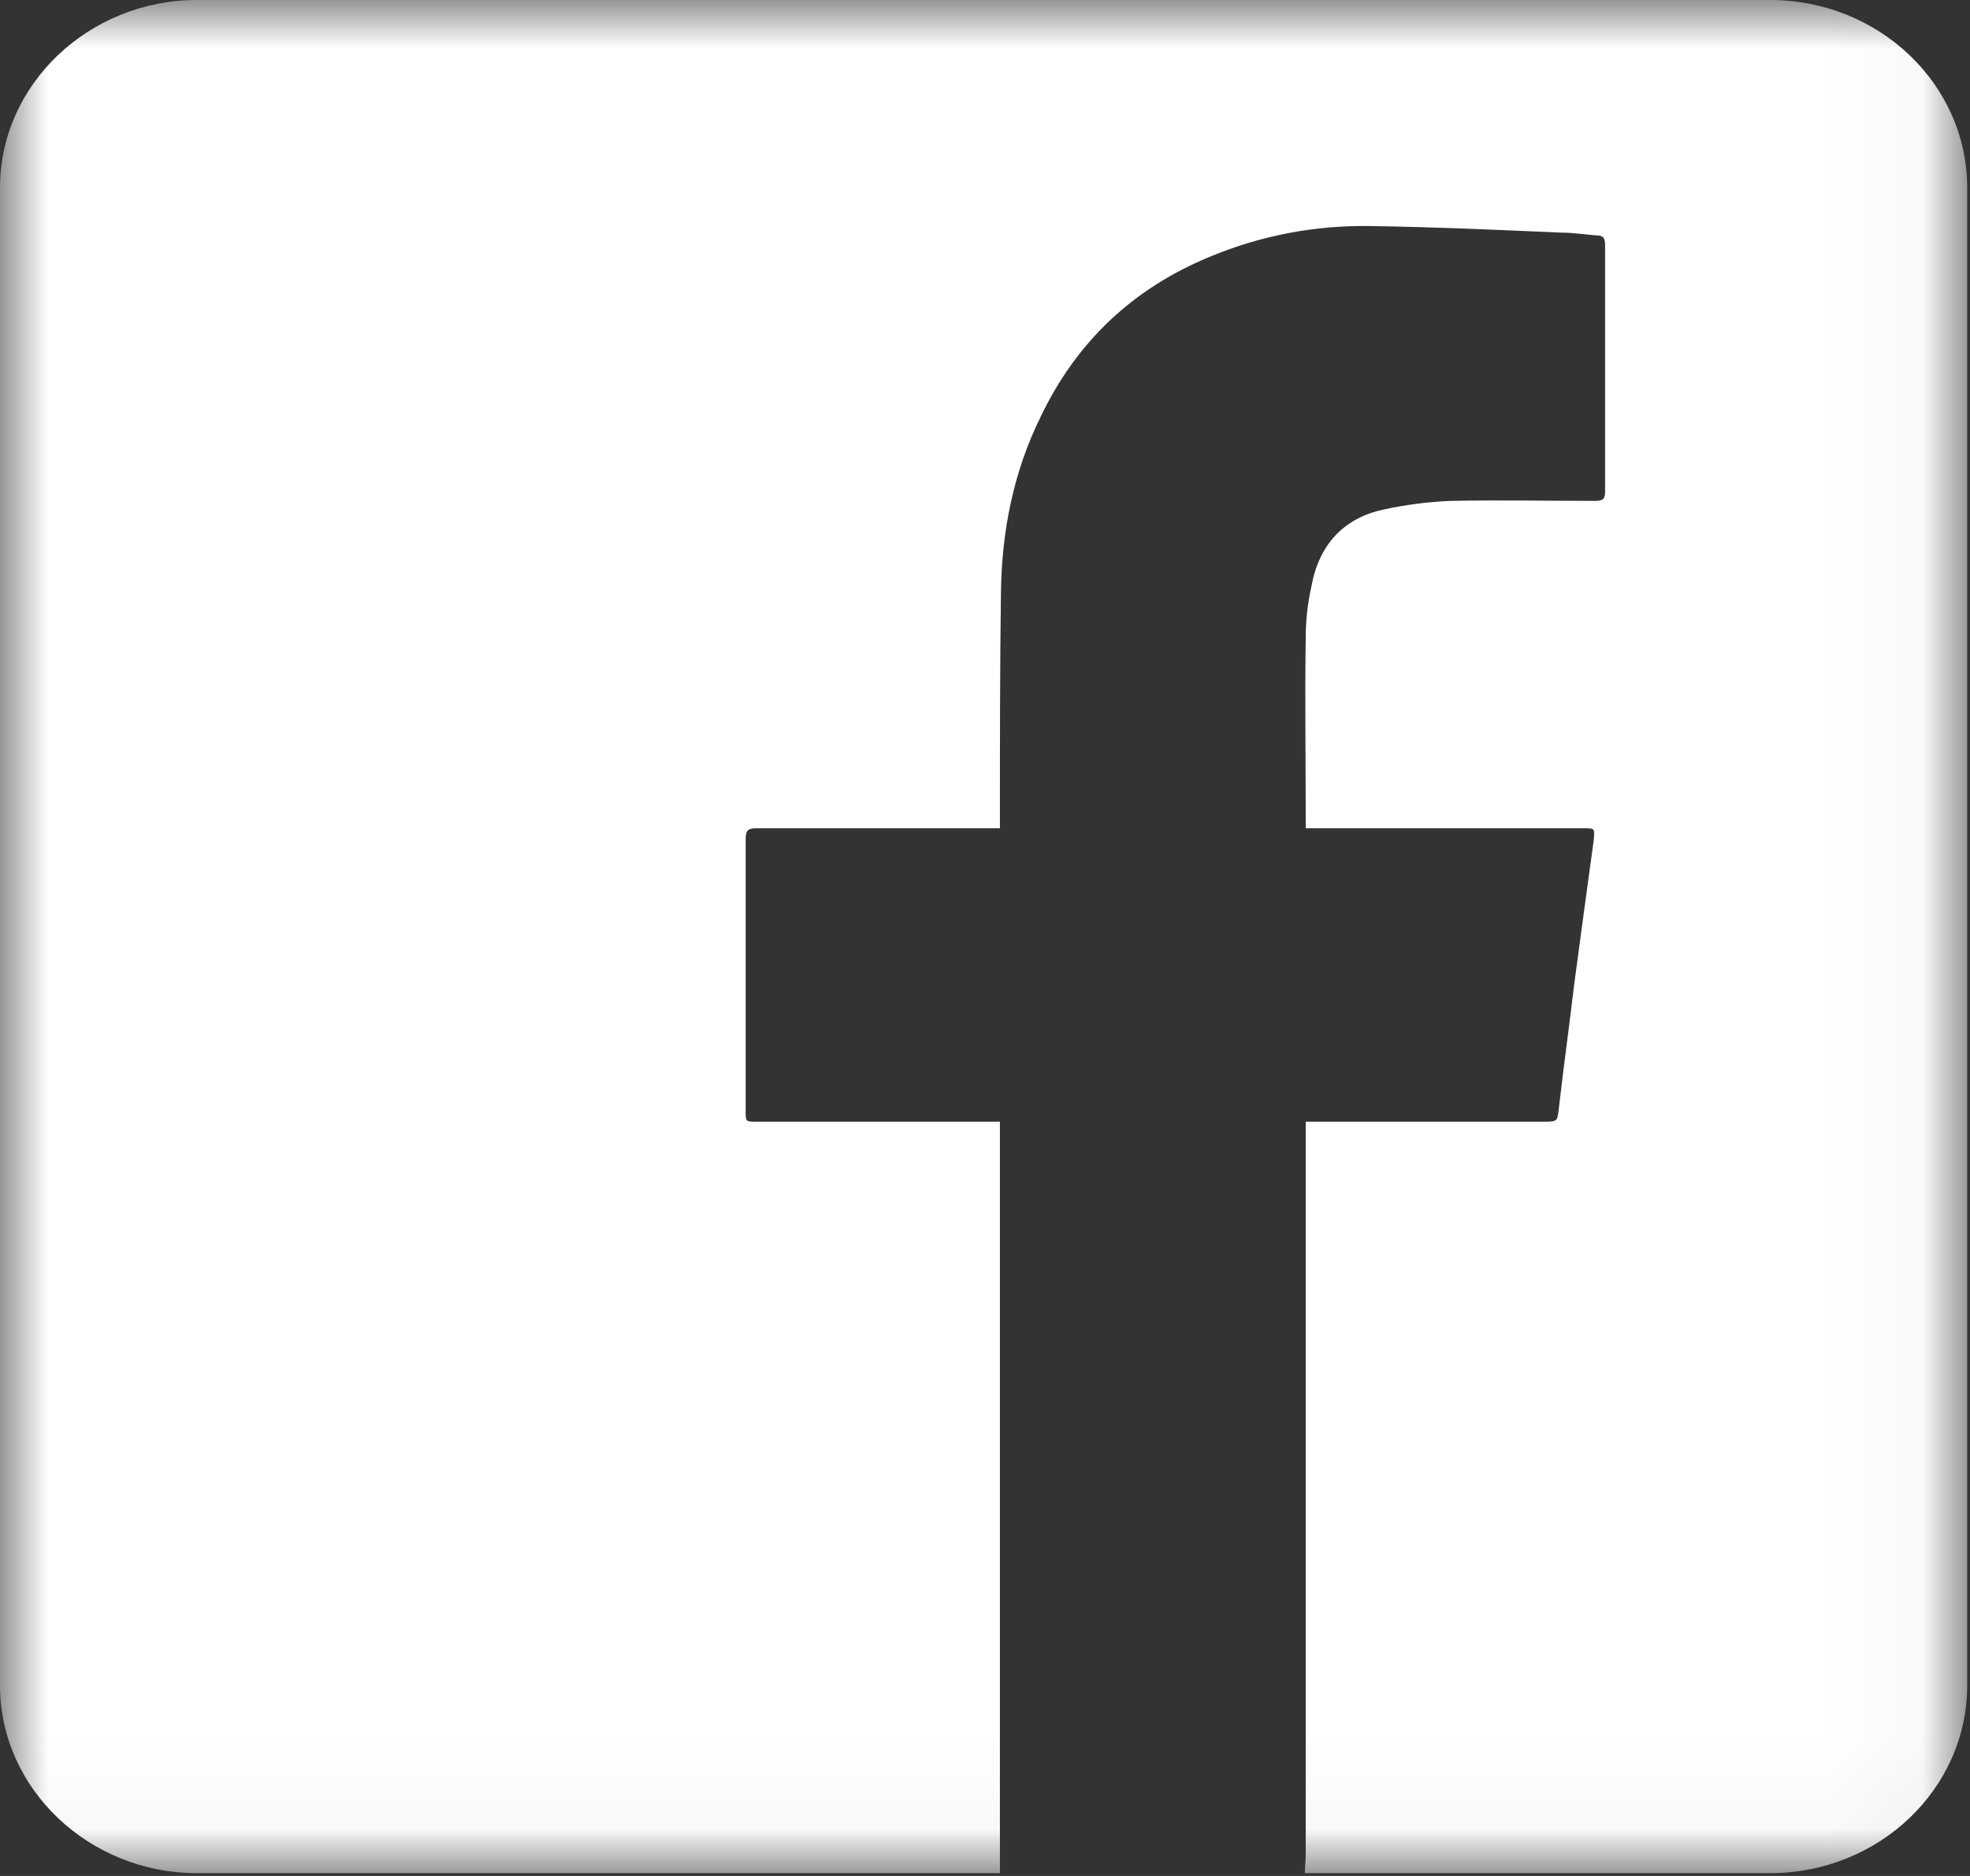 <svg width="21px" height="20px" viewBox="0 0 21 20" version="1.1" xmlns="http://www.w3.org/2000/svg" xmlns:xlink="http://www.w3.org/1999/xlink">
    <rect x="0" y="0" width="21" height="20" fill="#333333" stroke="none"/>
    <!-- Generator: Sketch 46.2 (44496) - http://www.bohemiancoding.com/sketch -->
    <title>facebook icon</title>
    <desc>Created with Sketch.</desc>
    <defs>
        <polygon id="path-1" points="0 0 20.97 0 20.97 19.97 0 19.97"></polygon>
    </defs>
    <g id="Page-1" stroke="none" stroke-width="1" fill="none" fill-rule="evenodd">
        <g id="4.1.-Menu-subland-page-Desktop-" transform="translate(-728, -1908)">
            <g id="FOOTER" transform="translate(0, 1857)">
                <g id="fecbook-icon" transform="translate(728, 51)">
                    <g id="Page-1">
                        <mask id="mask-2" fill="white">
                            <use xlink:href="#path-1"></use>
                        </mask>
                        <g id="Clip-2"></g>
                        <path d="M20.97,2 L20.97,17.97 C20.97,19.07 20.03,19.97 18.869,19.97 L13.909,19.97 C13.909,19.91 13.919,19.84 13.919,19.78 L13.919,11.959 L16.44,11.959 C16.61,11.959 16.6,11.959 16.619,11.8 C16.669,11.36 16.73,10.93 16.78,10.5 C16.85,9.98 16.919,9.46 16.99,8.95 C16.999,8.83 16.999,8.83 16.879,8.83 L13.919,8.83 L13.919,8.76 C13.919,8.1 13.909,7.44 13.919,6.79 C13.919,6.61 13.94,6.43 13.98,6.25 C14.06,5.81 14.32,5.52 14.76,5.43 C14.99,5.38 15.23,5.35 15.459,5.34 C15.98,5.33 16.49,5.34 16.999,5.34 C17.09,5.34 17.11,5.32 17.11,5.24 L17.11,2.61 C17.11,2.54 17.09,2.51 17.02,2.51 C16.89,2.5 16.77,2.48 16.64,2.48 C15.959,2.45 15.289,2.42 14.61,2.41 C14.02,2.4 13.44,2.51 12.89,2.74 C12.07,3.08 11.47,3.65 11.09,4.45 C10.8,5.04 10.679,5.67 10.67,6.31 C10.659,7.12 10.659,7.93 10.659,8.74 L10.659,8.83 L8.06,8.83 C7.98,8.83 7.949,8.85 7.949,8.94 L7.949,11.85 C7.949,11.959 7.949,11.959 8.07,11.959 L10.659,11.959 L10.659,19.97 L2.099,19.97 C0.949,19.97 0,19.07 0,17.97 L0,2 C0,0.9 0.949,0 2.099,0 L18.869,0 C20.03,0 20.97,0.9 20.97,2" id="Fill-1" fill="#FFFFFF" mask="url(#mask-2)"></path>
                    </g>
                </g>
            </g>
        </g>
    </g>
</svg>